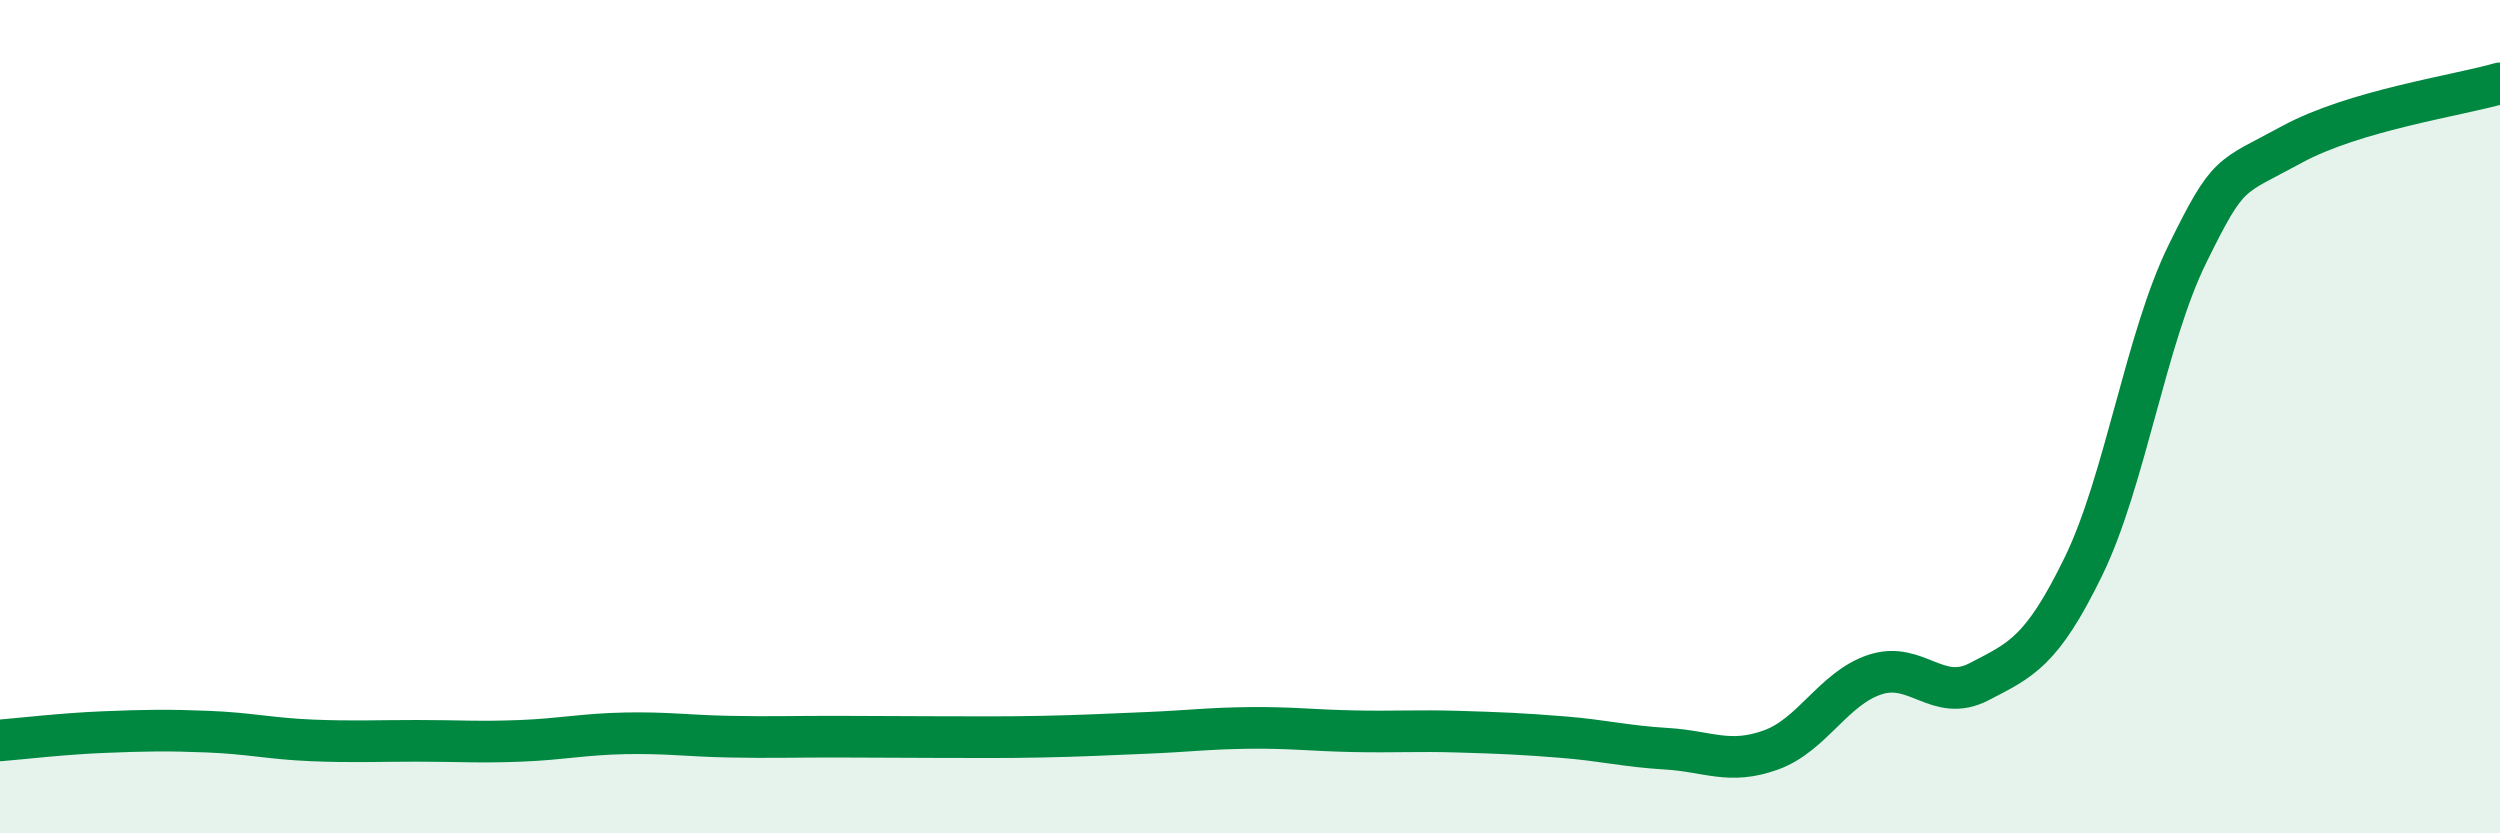 
    <svg width="60" height="20" viewBox="0 0 60 20" xmlns="http://www.w3.org/2000/svg">
      <path
        d="M 0,17.77 C 0.5,17.73 1.5,17.61 2.5,17.57 C 3.5,17.53 4,17.52 5,17.56 C 6,17.6 6.5,17.73 7.5,17.77 C 8.5,17.81 9,17.78 10,17.78 C 11,17.78 11.5,17.82 12.5,17.78 C 13.5,17.74 14,17.62 15,17.6 C 16,17.58 16.5,17.66 17.5,17.68 C 18.5,17.7 19,17.68 20,17.68 C 21,17.68 21.5,17.69 22.5,17.69 C 23.5,17.69 24,17.7 25,17.68 C 26,17.66 26.5,17.63 27.5,17.59 C 28.5,17.55 29,17.48 30,17.47 C 31,17.46 31.5,17.53 32.5,17.55 C 33.5,17.57 34,17.53 35,17.56 C 36,17.59 36.5,17.61 37.5,17.69 C 38.5,17.77 39,17.91 40,17.97 C 41,18.03 41.5,18.36 42.5,18 C 43.5,17.64 44,16.52 45,16.19 C 46,15.86 46.5,16.88 47.5,16.36 C 48.5,15.84 49,15.65 50,13.6 C 51,11.55 51.5,8.12 52.5,6.09 C 53.5,4.06 53.5,4.29 55,3.47 C 56.5,2.65 59,2.29 60,2L60 20L0 20Z"
        fill="#008740"
        opacity="0.1"
        stroke-linecap="round"
        stroke-linejoin="round"
      />
      <path
        d="M 0,17.77 C 0.5,17.73 1.5,17.61 2.5,17.57 C 3.5,17.53 4,17.52 5,17.56 C 6,17.6 6.5,17.73 7.5,17.77 C 8.5,17.81 9,17.78 10,17.78 C 11,17.78 11.5,17.82 12.5,17.78 C 13.5,17.74 14,17.62 15,17.6 C 16,17.58 16.5,17.66 17.5,17.68 C 18.5,17.7 19,17.68 20,17.68 C 21,17.68 21.5,17.69 22.5,17.69 C 23.5,17.69 24,17.7 25,17.68 C 26,17.66 26.5,17.63 27.5,17.59 C 28.5,17.55 29,17.48 30,17.47 C 31,17.46 31.5,17.53 32.5,17.55 C 33.5,17.57 34,17.53 35,17.56 C 36,17.59 36.5,17.61 37.5,17.69 C 38.5,17.77 39,17.91 40,17.97 C 41,18.03 41.5,18.36 42.5,18 C 43.5,17.64 44,16.52 45,16.19 C 46,15.86 46.5,16.88 47.5,16.36 C 48.5,15.84 49,15.65 50,13.6 C 51,11.55 51.5,8.12 52.5,6.09 C 53.5,4.06 53.5,4.29 55,3.47 C 56.5,2.65 59,2.29 60,2"
        stroke="#008740"
        stroke-width="1"
        fill="none"
        stroke-linecap="round"
        stroke-linejoin="round"
      />
    </svg>
  